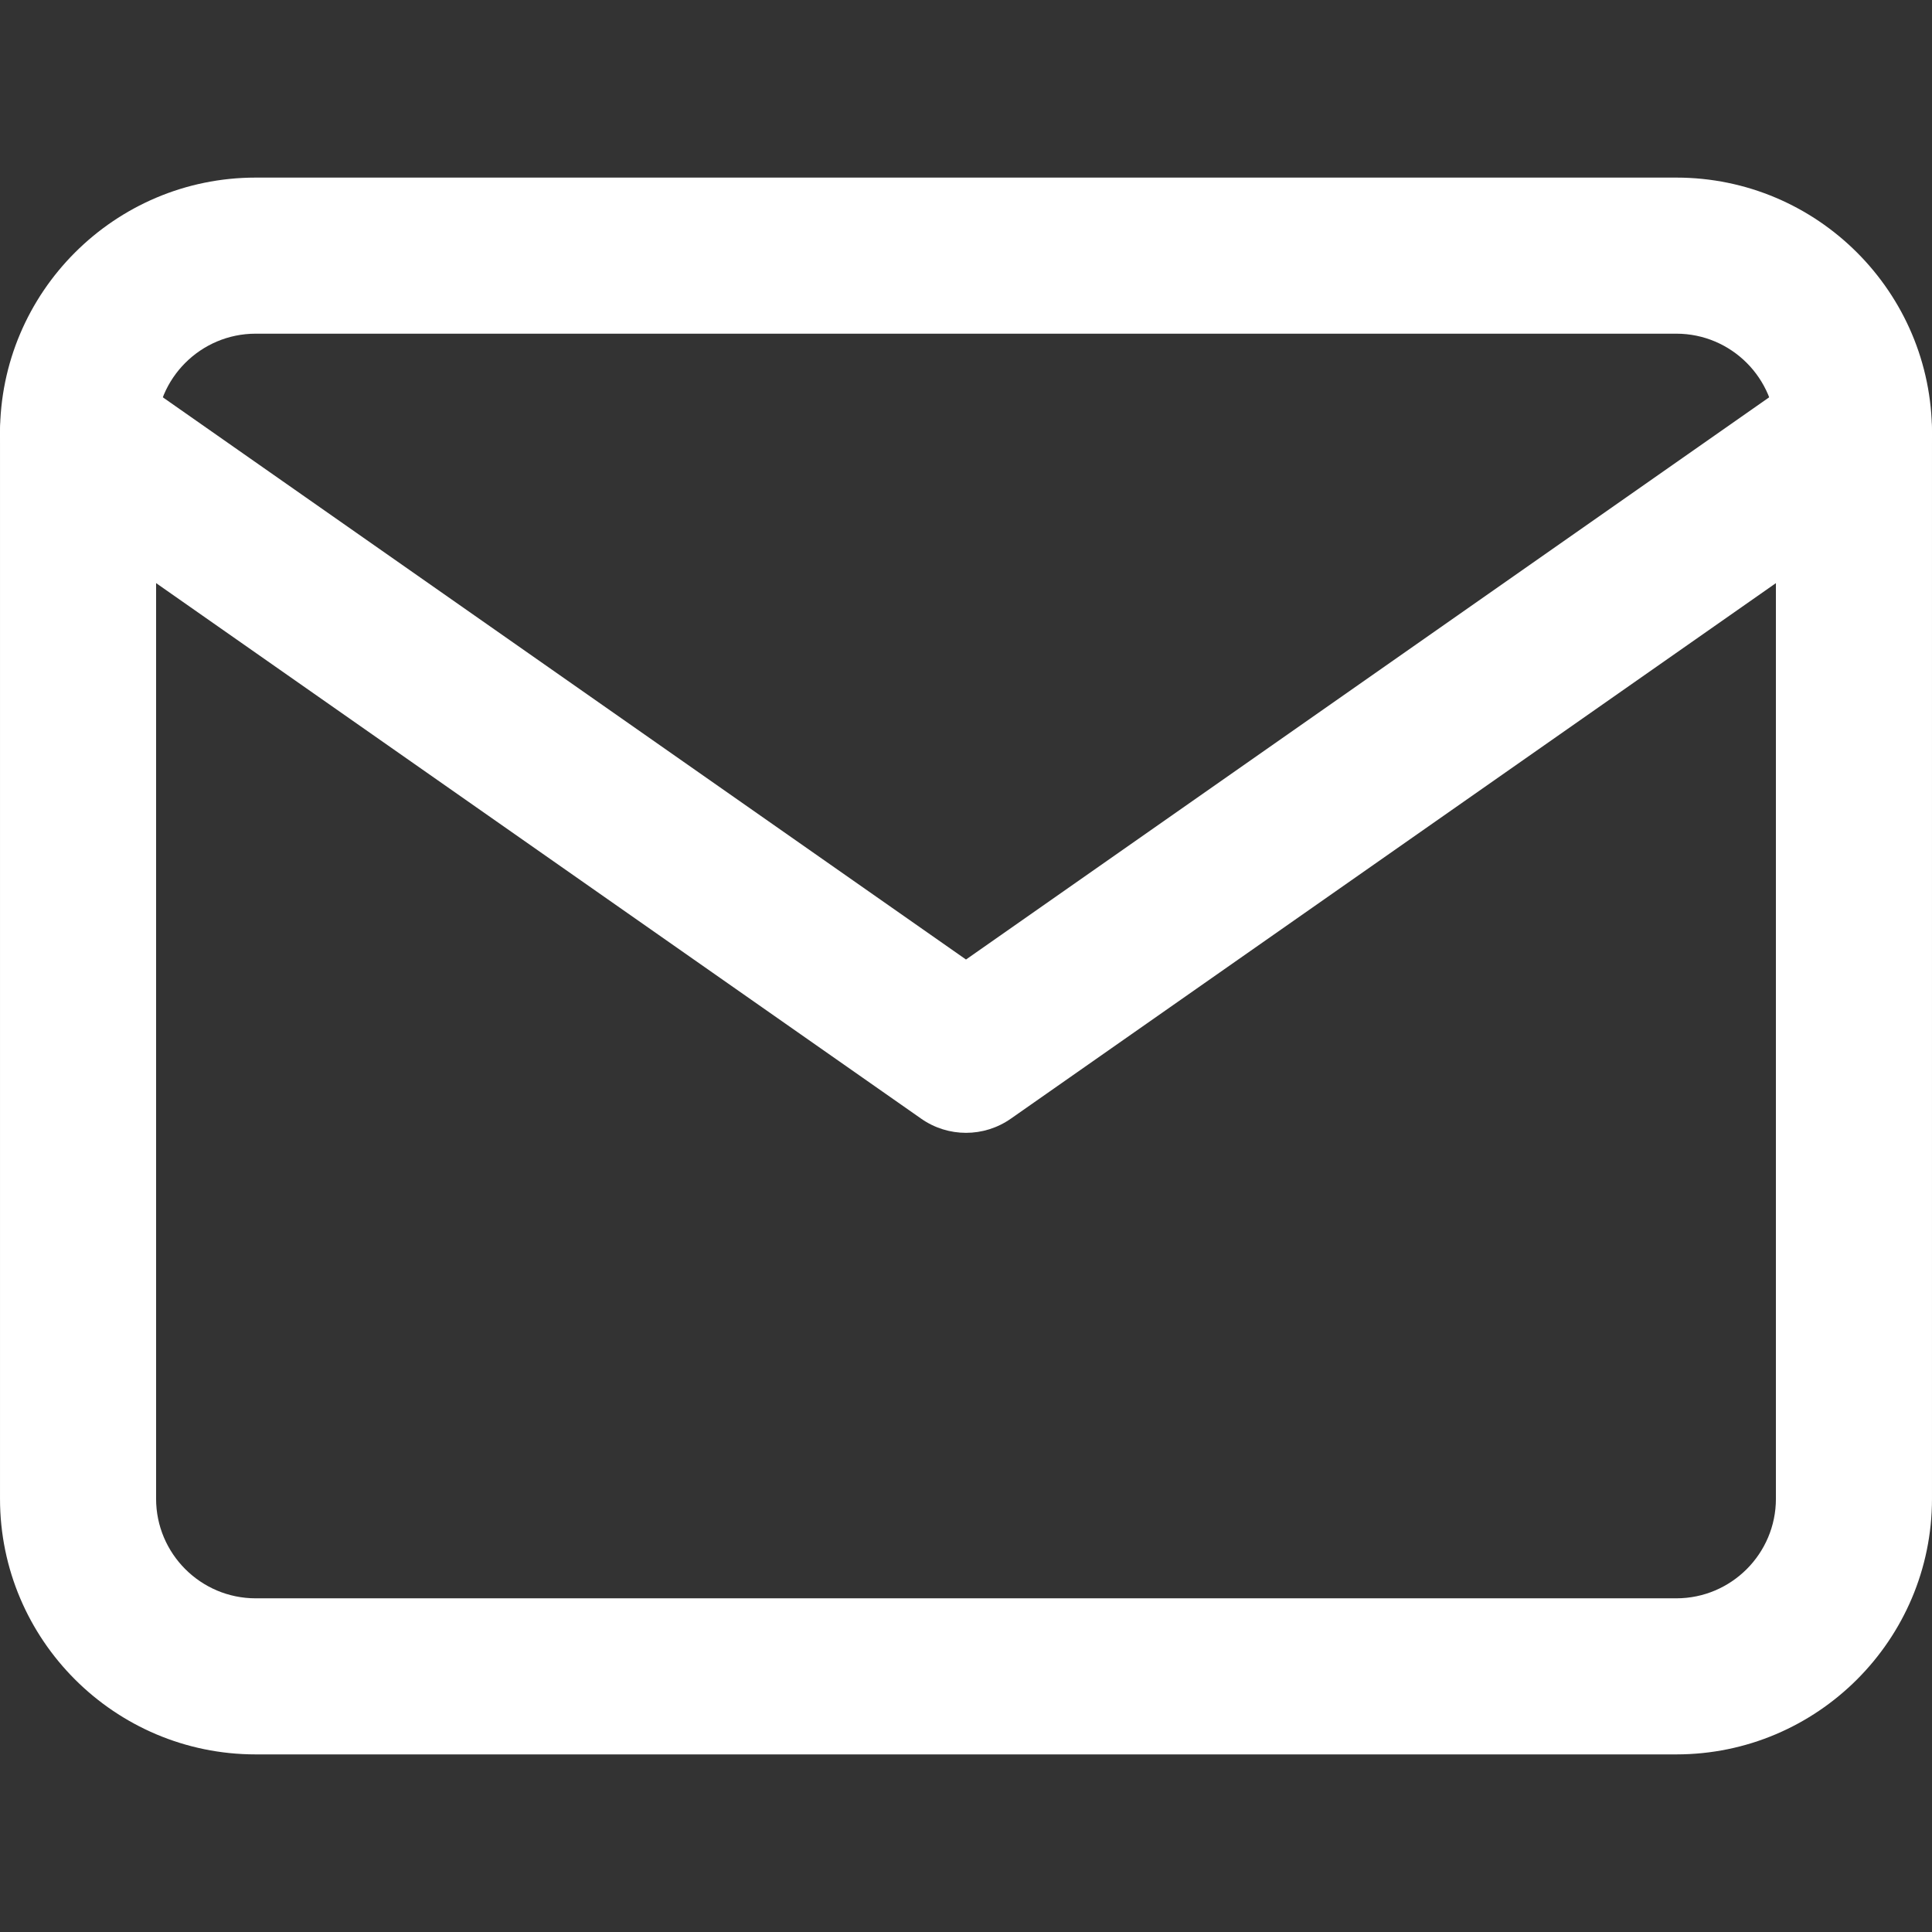 <?xml version="1.0"?>
<svg xmlns="http://www.w3.org/2000/svg" xmlns:xlink="http://www.w3.org/1999/xlink" version="1.1" id="Layer_1" x="0px" y="0px" viewBox="0 0 511.999 511.999" style="enable-background:new 0 0 511.999 511.999;" xml:space="preserve" width="512px" height="512px"><rect x="0" y="0" width="511.999" height="511.999" fill="#333333" stroke="none"/><g><g>
	<g>
		<path d="M444.253,47.065H67.747c-37.355,0-67.745,30.391-67.745,67.745v282.379c0,37.355,30.39,67.745,67.745,67.745h376.506    c37.355,0,67.745-30.391,67.745-67.745V114.81C511.998,77.455,481.608,47.065,444.253,47.065z M470.634,397.189    c0,14.546-11.835,26.381-26.381,26.381H67.747c-14.546,0-26.381-11.835-26.381-26.381V114.81    c0-14.546,11.835-26.381,26.381-26.381h376.506c14.546,0,26.381,11.835,26.381,26.381V397.189z" data-original="#000000" class="active-path" data-old_color="#ffffff" fill="#ffffff"/>
	</g>
</g><g>
	<g>
		<path d="M508.259,102.95c-6.549-9.357-19.443-11.633-28.804-5.083L255.999,254.284L32.544,97.866    c-9.357-6.551-22.253-4.274-28.803,5.083s-4.274,22.253,5.083,28.803L244.14,296.474c3.561,2.493,7.71,3.738,11.86,3.738    c4.149,0,8.299-1.246,11.86-3.738l235.316-164.721C512.533,125.203,514.809,112.307,508.259,102.95z" data-original="#000000" class="active-path" data-old_color="#ffffff" fill="#ffffff"/>
	</g>
</g></g> </svg>
